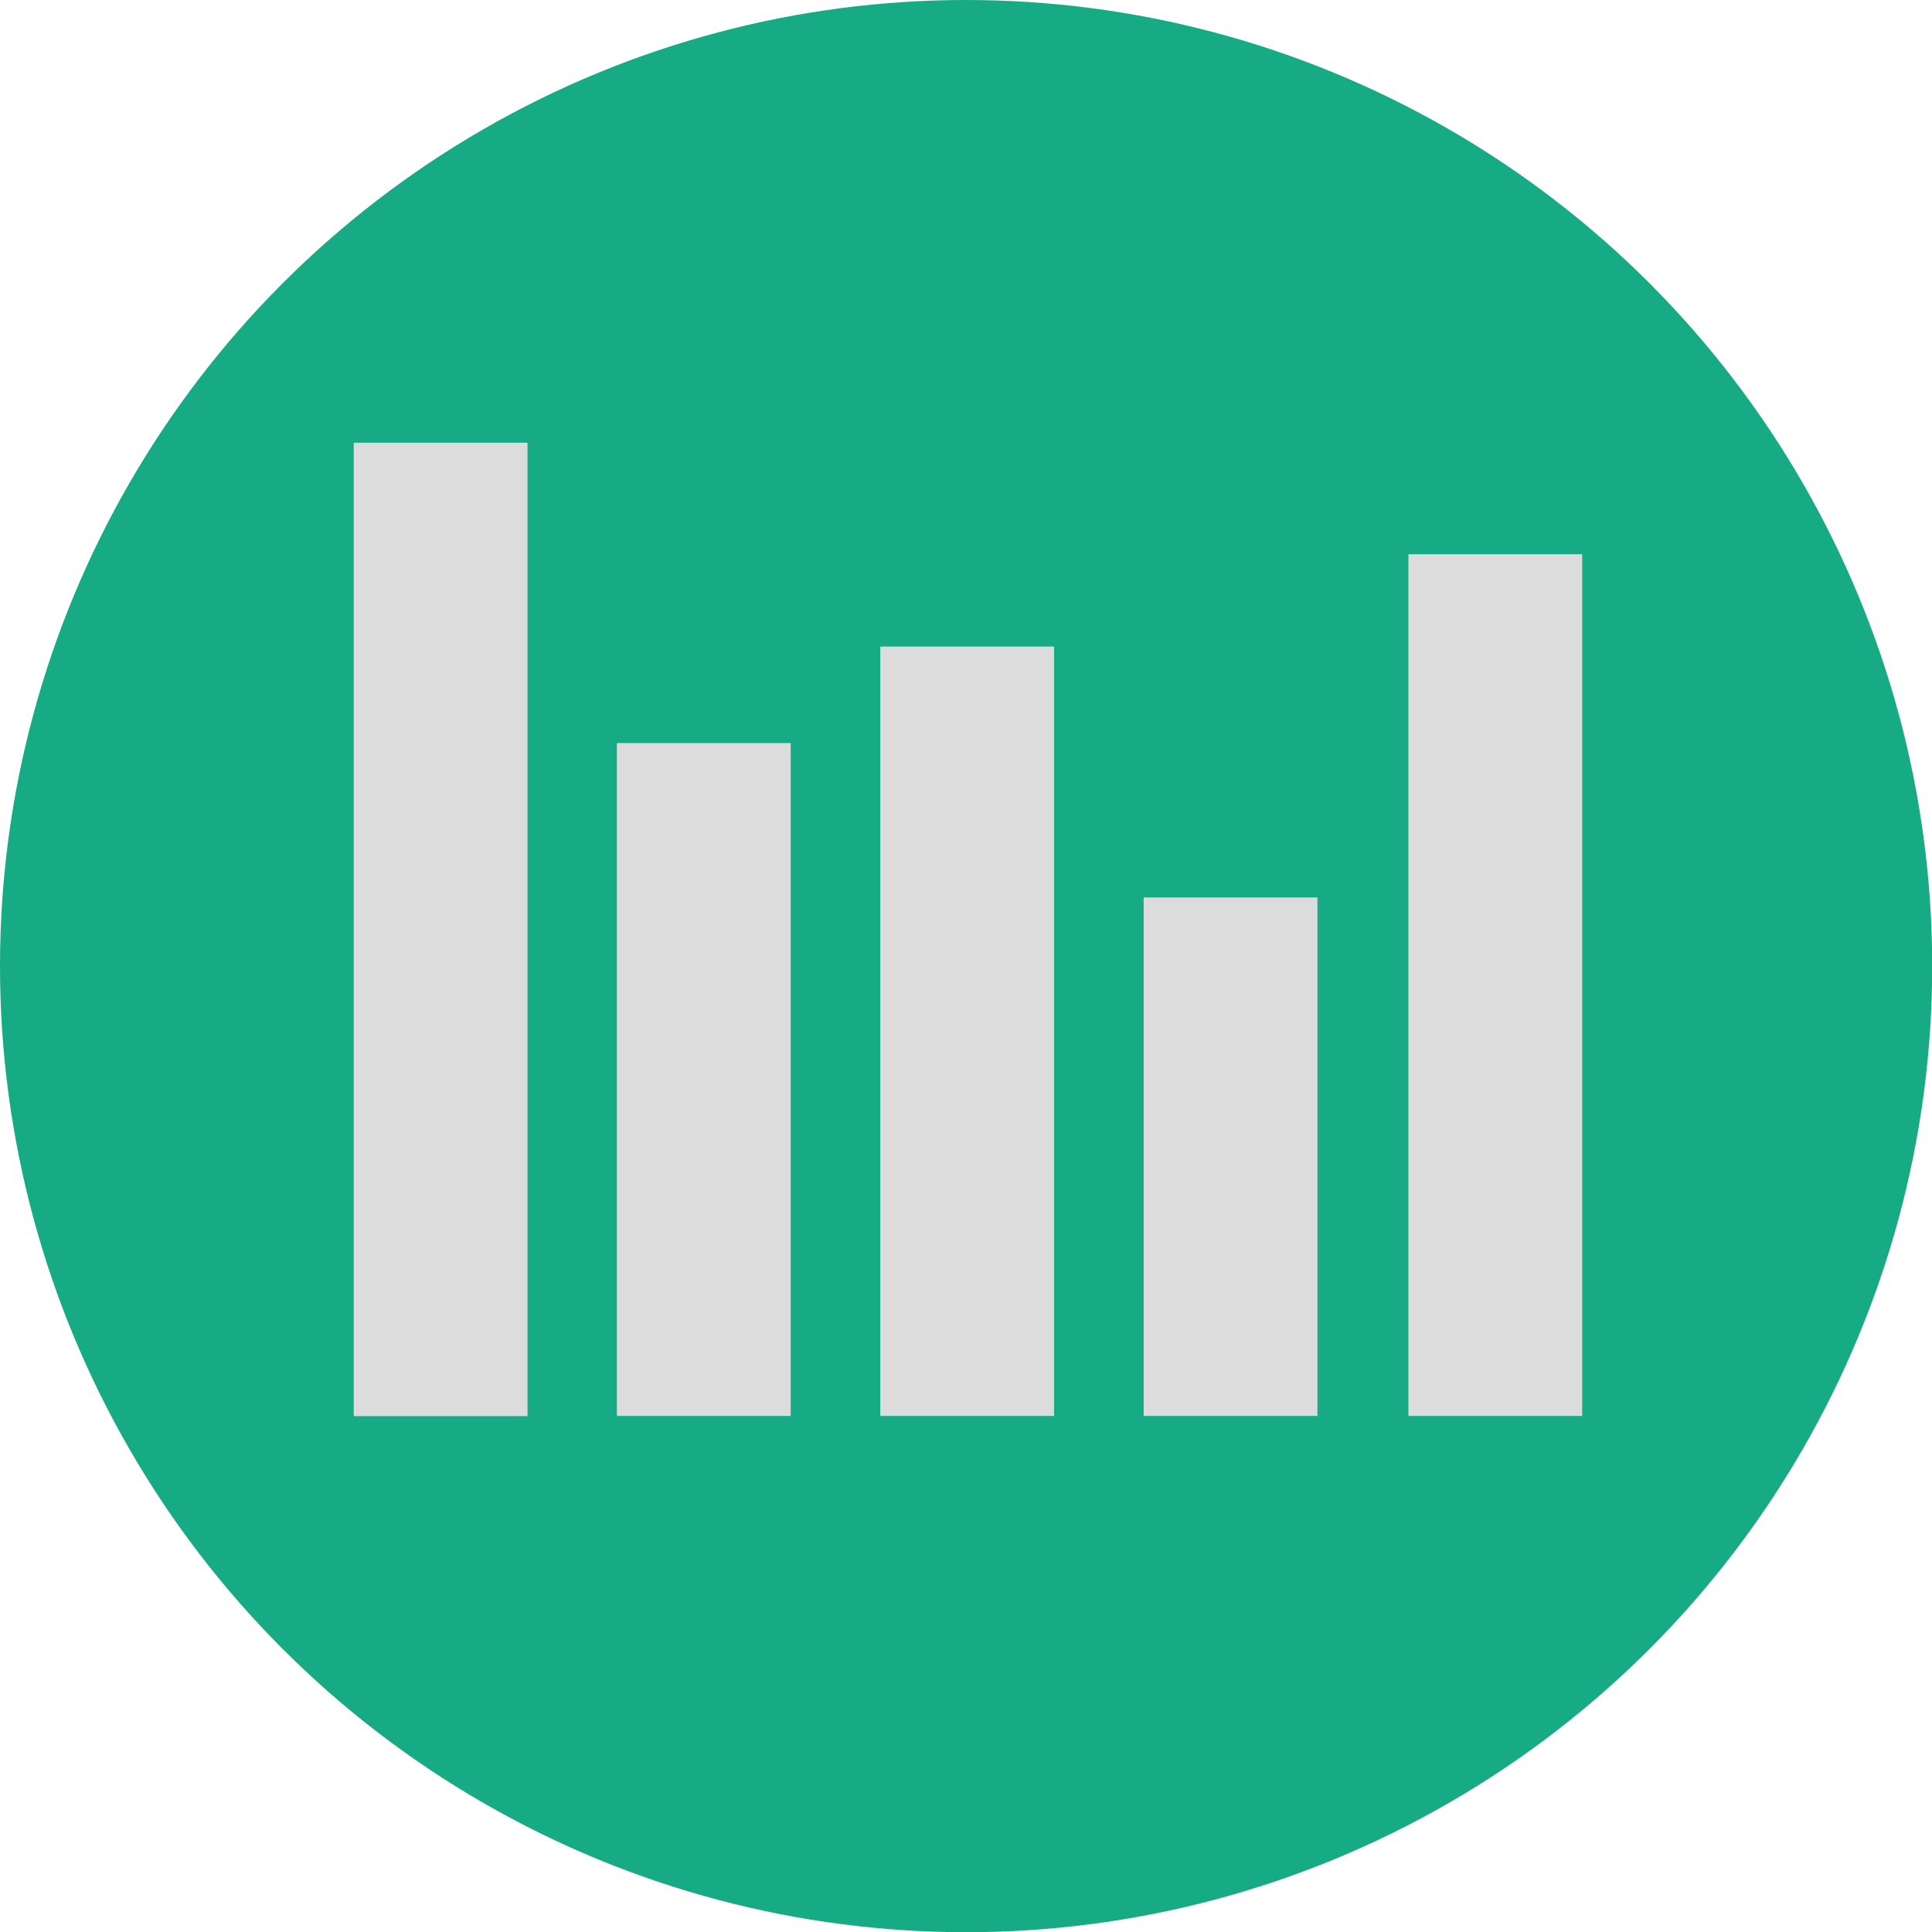 <svg id="Layer_1" data-name="Layer 1" xmlns="http://www.w3.org/2000/svg" viewBox="0 0 97.71 97.71"><title>analytics</title><circle cx="48.86" cy="48.86" r="48.86" style="fill:#16aa85"/><rect x="-1.19" y="44.25" width="49.23" height="8.79" transform="translate(-26.36 70.43) rotate(-90)" style="fill:#dcdcdc"/><rect x="19.73" y="51.85" width="34.03" height="8.79" transform="translate(-20.65 91.34) rotate(-90)" style="fill:#dcdcdc"/><rect x="30.61" y="49.41" width="38.91" height="8.79" transform="translate(-4.89 102.22) rotate(-90)" style="fill:#dcdcdc"/><rect x="50.27" y="55.76" width="26.22" height="8.79" transform="translate(2.08 121.88) rotate(-90)" style="fill:#dcdcdc"/><rect x="54.98" y="47.08" width="43.58" height="8.79" transform="translate(24.15 126.59) rotate(-90)" style="fill:#dcdcdc"/></svg>